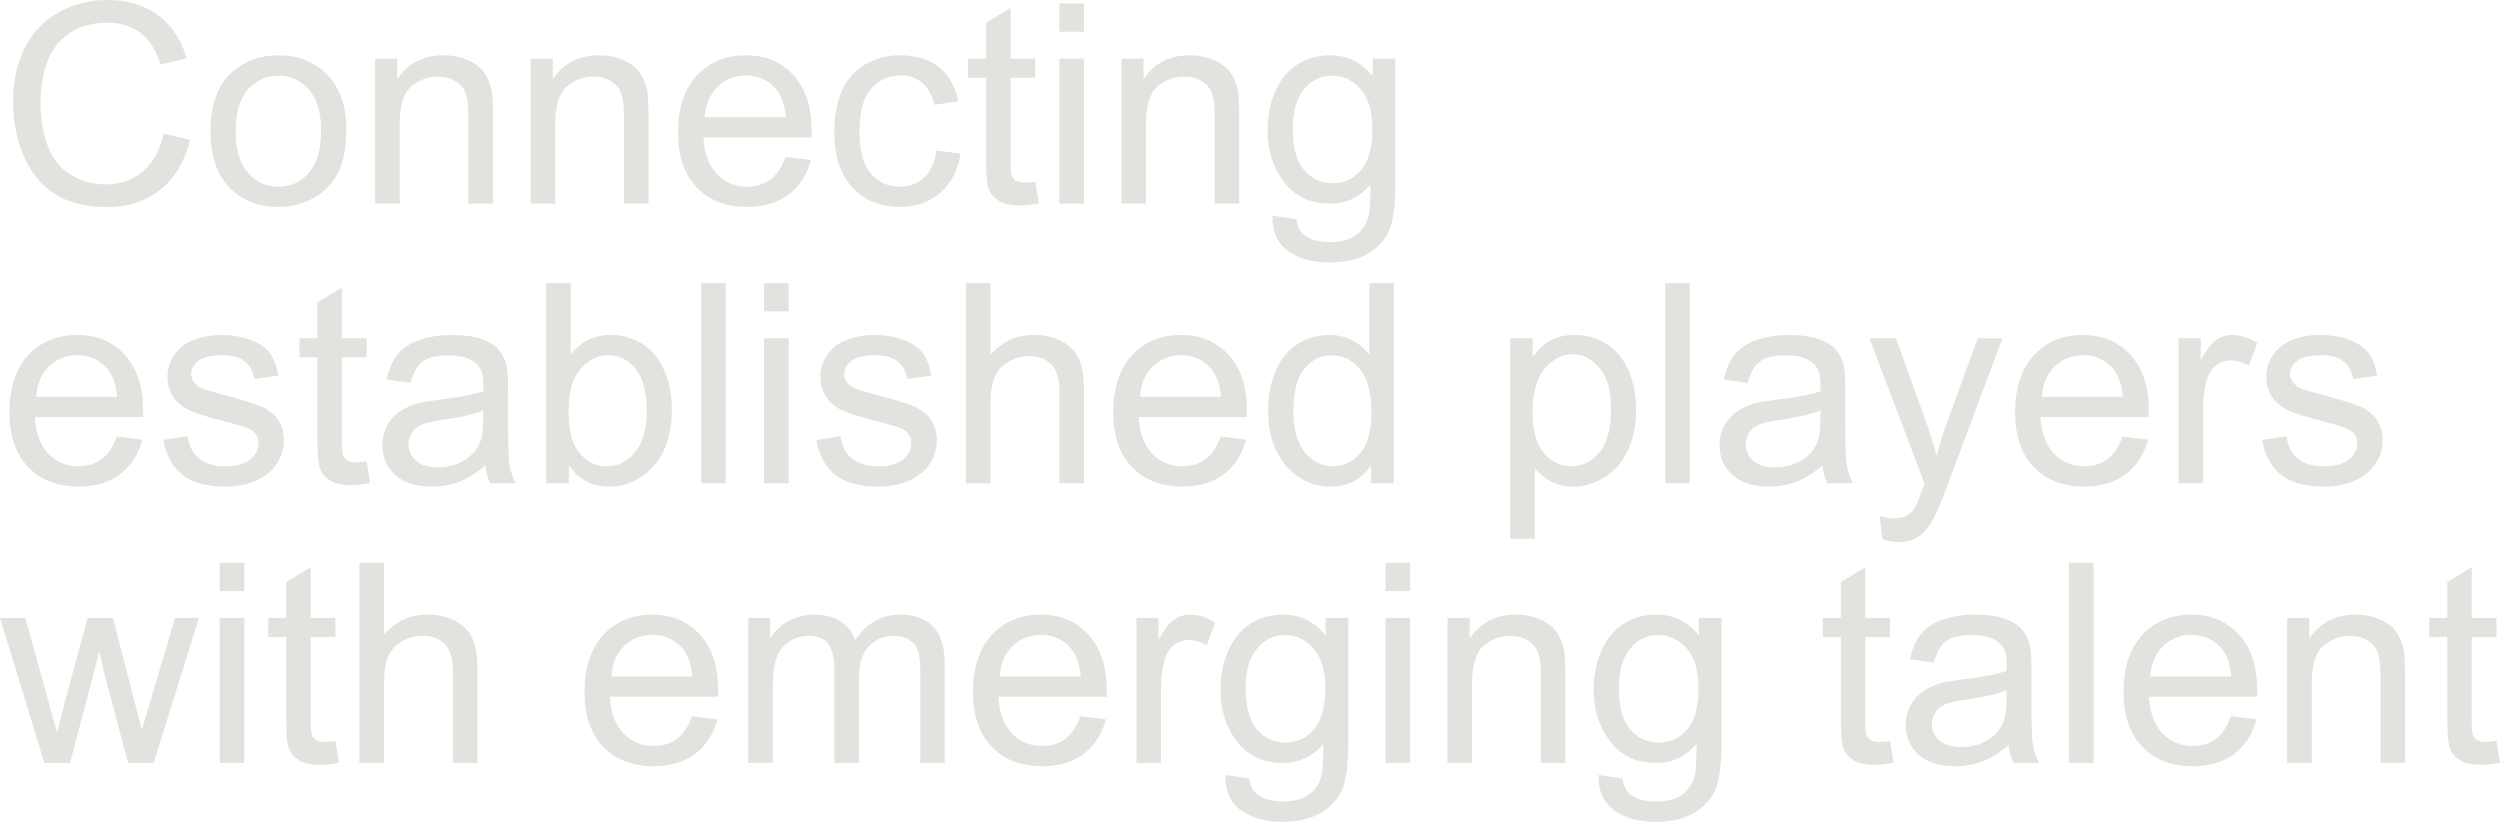 <?xml version="1.0" encoding="UTF-8"?><svg id="Layer_1" xmlns="http://www.w3.org/2000/svg" viewBox="0 0 1162.07 382"><defs><style>.cls-1{fill:#e3e2de;}</style></defs><path class="cls-1" d="M76.05,62.02l12.31,3.11c-2.58,10.11-7.23,17.83-13.93,23.14-6.71,5.31-14.91,7.97-24.6,7.97s-18.19-2.04-24.47-6.13c-6.28-4.08-11.07-10-14.35-17.74-3.28-7.74-4.92-16.06-4.92-24.95,0-9.69,1.85-18.14,5.55-25.36,3.7-7.21,8.97-12.7,15.81-16.44C34.29,1.87,41.81,0,50.02,0c9.31,0,17.14,2.37,23.49,7.11,6.35,4.74,10.77,11.4,13.27,20l-12.12,2.86c-2.16-6.77-5.29-11.7-9.39-14.79-4.11-3.09-9.27-4.63-15.49-4.63-7.15,0-13.13,1.71-17.93,5.14-4.8,3.43-8.18,8.03-10.12,13.81-1.95,5.78-2.92,11.73-2.92,17.87,0,7.91,1.15,14.82,3.46,20.73,2.31,5.9,5.89,10.31,10.76,13.23,4.87,2.92,10.13,4.38,15.81,4.38,6.9,0,12.74-1.99,17.52-5.97,4.78-3.98,8.02-9.88,9.71-17.71Z"/><path class="cls-1" d="M97.82,60.94c0-12.48,3.47-21.73,10.41-27.74,5.8-4.99,12.86-7.49,21.2-7.49,9.27,0,16.84,3.04,22.72,9.11,5.88,6.07,8.82,14.46,8.82,25.17,0,8.68-1.3,15.5-3.9,20.47-2.6,4.97-6.39,8.83-11.36,11.58-4.97,2.75-10.4,4.13-16.28,4.13-9.44,0-17.07-3.02-22.88-9.08-5.82-6.05-8.73-14.77-8.73-26.15Zm11.74,0c0,8.63,1.88,15.1,5.65,19.39,3.77,4.3,8.51,6.44,14.22,6.44s10.39-2.16,14.16-6.47c3.77-4.32,5.65-10.9,5.65-19.74,0-8.34-1.89-14.65-5.68-18.95-3.79-4.29-8.5-6.44-14.12-6.44s-10.45,2.14-14.22,6.41c-3.77,4.27-5.65,10.73-5.65,19.36Z"/><path class="cls-1" d="M174.37,94.64V27.23h10.28v9.58c4.95-7.4,12.1-11.11,21.46-11.11,4.06,0,7.8,.73,11.2,2.19,3.41,1.46,5.96,3.38,7.65,5.74,1.69,2.37,2.88,5.18,3.55,8.44,.42,2.12,.63,5.82,.63,11.11v41.45h-11.43V53.64c0-4.65-.44-8.14-1.33-10.44-.89-2.31-2.47-4.15-4.73-5.52-2.26-1.38-4.92-2.06-7.97-2.06-4.87,0-9.07,1.55-12.6,4.63-3.53,3.09-5.3,8.95-5.3,17.58v36.82h-11.43Z"/><path class="cls-1" d="M246.67,94.64V27.23h10.28v9.58c4.95-7.4,12.1-11.11,21.46-11.11,4.06,0,7.8,.73,11.2,2.19,3.41,1.46,5.96,3.38,7.65,5.74,1.69,2.37,2.88,5.18,3.55,8.44,.42,2.12,.63,5.82,.63,11.11v41.45h-11.43V53.64c0-4.65-.44-8.14-1.33-10.44-.89-2.31-2.47-4.15-4.73-5.52-2.26-1.38-4.92-2.06-7.97-2.06-4.87,0-9.07,1.55-12.6,4.63-3.53,3.09-5.3,8.95-5.3,17.58v36.82h-11.43Z"/><path class="cls-1" d="M365.12,72.93l11.81,1.46c-1.86,6.9-5.31,12.25-10.35,16.06-5.04,3.81-11.47,5.71-19.3,5.71-9.86,0-17.68-3.04-23.46-9.11-5.78-6.07-8.66-14.59-8.66-25.55s2.92-20.14,8.76-26.41c5.84-6.26,13.41-9.39,22.72-9.39s16.38,3.07,22.09,9.2c5.71,6.14,8.57,14.77,8.57,25.9,0,.68-.02,1.69-.06,3.05h-50.27c.42,7.41,2.52,13.08,6.28,17.01,3.77,3.94,8.46,5.9,14.09,5.9,4.19,0,7.76-1.1,10.73-3.3,2.96-2.2,5.31-5.71,7.05-10.54Zm-37.51-18.47h37.64c-.51-5.67-1.95-9.92-4.32-12.76-3.64-4.4-8.36-6.6-14.16-6.6-5.25,0-9.66,1.76-13.24,5.27-3.58,3.51-5.55,8.21-5.93,14.09Z"/><path class="cls-1" d="M435.26,69.95l11.24,1.46c-1.23,7.74-4.37,13.81-9.43,18.19-5.06,4.38-11.27,6.57-18.63,6.57-9.23,0-16.64-3.02-22.25-9.05-5.61-6.03-8.41-14.67-8.41-25.93,0-7.28,1.21-13.65,3.62-19.11s6.08-9.55,11.01-12.28c4.93-2.73,10.29-4.09,16.09-4.09,7.32,0,13.31,1.85,17.96,5.55,4.65,3.7,7.64,8.96,8.95,15.77l-11.11,1.71c-1.06-4.53-2.93-7.93-5.62-10.22-2.69-2.29-5.93-3.43-9.74-3.43-5.76,0-10.43,2.06-14.03,6.19-3.6,4.13-5.4,10.65-5.4,19.58s1.73,15.64,5.21,19.74c3.47,4.1,8,6.16,13.58,6.16,4.48,0,8.23-1.37,11.24-4.13,3-2.75,4.91-6.98,5.71-12.7Z"/><path class="cls-1" d="M481.22,84.42l1.65,10.09c-3.22,.68-6.09,1.02-8.63,1.02-4.15,0-7.36-.66-9.65-1.97s-3.89-3.04-4.82-5.17c-.93-2.14-1.4-6.63-1.4-13.49V36.12h-8.38v-8.89h8.38V10.54l11.36-6.86V27.23h11.49v8.89h-11.49v39.42c0,3.26,.2,5.35,.6,6.28,.4,.93,1.06,1.67,1.97,2.22,.91,.55,2.21,.83,3.9,.83,1.27,0,2.94-.15,5.01-.44Z"/><path class="cls-1" d="M492.45,14.73V1.59h11.43V14.73h-11.43Zm0,79.92V27.23h11.43V94.64h-11.43Z"/><path class="cls-1" d="M521.27,94.64V27.23h10.28v9.58c4.95-7.4,12.1-11.11,21.46-11.11,4.06,0,7.8,.73,11.2,2.19,3.41,1.46,5.96,3.38,7.65,5.74,1.69,2.37,2.88,5.18,3.55,8.44,.42,2.12,.63,5.82,.63,11.11v41.45h-11.43V53.64c0-4.65-.44-8.14-1.33-10.44-.89-2.31-2.47-4.15-4.73-5.52-2.26-1.38-4.92-2.06-7.97-2.06-4.87,0-9.07,1.55-12.6,4.63-3.53,3.09-5.3,8.95-5.3,17.58v36.82h-11.43Z"/><path class="cls-1" d="M591.47,100.23l11.11,1.65c.46,3.43,1.76,5.92,3.87,7.49,2.83,2.12,6.71,3.17,11.62,3.17,5.29,0,9.37-1.06,12.25-3.17,2.88-2.12,4.82-5.08,5.84-8.89,.59-2.33,.87-7.21,.83-14.66-4.99,5.88-11.21,8.82-18.66,8.82-9.27,0-16.44-3.34-21.52-10.03-5.08-6.69-7.62-14.7-7.62-24.06,0-6.43,1.16-12.37,3.49-17.81,2.33-5.44,5.7-9.64,10.12-12.6,4.42-2.96,9.62-4.44,15.58-4.44,7.96,0,14.51,3.22,19.68,9.65v-8.12h10.54v58.27c0,10.49-1.07,17.93-3.21,22.31-2.14,4.38-5.52,7.84-10.16,10.38s-10.34,3.81-17.11,3.81c-8.04,0-14.54-1.81-19.49-5.43s-7.34-9.07-7.17-16.35Zm9.46-40.5c0,8.85,1.76,15.3,5.27,19.36,3.51,4.06,7.91,6.09,13.2,6.09s9.65-2.02,13.2-6.06c3.55-4.04,5.33-10.38,5.33-19.01s-1.83-14.47-5.49-18.66c-3.66-4.19-8.07-6.28-13.23-6.28s-9.39,2.06-12.95,6.19-5.33,10.25-5.33,18.38Z"/><path class="cls-1" d="M54.34,202.93l11.81,1.46c-1.86,6.9-5.31,12.25-10.35,16.06-5.04,3.81-11.47,5.71-19.3,5.71-9.86,0-17.68-3.04-23.46-9.11-5.78-6.07-8.66-14.59-8.66-25.55s2.92-20.14,8.76-26.41c5.84-6.26,13.41-9.39,22.72-9.39s16.38,3.07,22.09,9.2c5.71,6.14,8.57,14.77,8.57,25.9,0,.68-.02,1.69-.06,3.05H16.19c.42,7.41,2.52,13.08,6.28,17.01,3.77,3.94,8.46,5.9,14.09,5.9,4.19,0,7.76-1.1,10.73-3.3,2.96-2.2,5.31-5.71,7.05-10.54Zm-37.51-18.47H54.46c-.51-5.67-1.95-9.92-4.32-12.76-3.64-4.4-8.36-6.6-14.16-6.6-5.25,0-9.66,1.76-13.24,5.27-3.58,3.51-5.55,8.21-5.93,14.09Z"/><path class="cls-1" d="M75.92,204.52l11.3-1.78c.63,4.53,2.4,8,5.3,10.41,2.9,2.41,6.95,3.62,12.16,3.62s9.14-1.07,11.68-3.21c2.54-2.14,3.81-4.64,3.81-7.52,0-2.58-1.12-4.61-3.36-6.09-1.57-1.02-5.46-2.31-11.68-3.87-8.38-2.12-14.19-3.95-17.42-5.49-3.24-1.54-5.69-3.68-7.36-6.41-1.67-2.73-2.51-5.74-2.51-9.05,0-3,.69-5.79,2.06-8.35,1.38-2.56,3.25-4.69,5.62-6.38,1.78-1.31,4.2-2.42,7.27-3.33,3.07-.91,6.36-1.36,9.87-1.36,5.29,0,9.93,.76,13.93,2.29s6.95,3.59,8.86,6.19,3.22,6.08,3.94,10.44l-11.17,1.52c-.51-3.47-1.98-6.18-4.41-8.12-2.43-1.95-5.87-2.92-10.31-2.92-5.25,0-8.99,.87-11.24,2.6-2.24,1.74-3.36,3.77-3.36,6.09,0,1.48,.46,2.81,1.4,4,.93,1.23,2.39,2.24,4.38,3.05,1.14,.42,4.51,1.4,10.09,2.92,8.08,2.16,13.72,3.93,16.92,5.3,3.19,1.38,5.7,3.38,7.52,6,1.82,2.62,2.73,5.88,2.73,9.78s-1.11,7.4-3.33,10.76-5.43,5.97-9.62,7.81-8.93,2.76-14.22,2.76c-8.76,0-15.44-1.82-20.03-5.46-4.59-3.64-7.52-9.03-8.79-16.19Z"/><path class="cls-1" d="M170.43,214.42l1.65,10.09c-3.22,.68-6.09,1.02-8.63,1.02-4.15,0-7.36-.66-9.65-1.97s-3.89-3.04-4.82-5.17c-.93-2.14-1.4-6.63-1.4-13.49v-38.78h-8.38v-8.89h8.38v-16.69l11.36-6.86v23.55h11.49v8.89h-11.49v39.42c0,3.26,.2,5.35,.6,6.28,.4,.93,1.06,1.67,1.97,2.22,.91,.55,2.21,.83,3.9,.83,1.27,0,2.94-.15,5.01-.44Z"/><path class="cls-1" d="M225.6,216.33c-4.23,3.6-8.31,6.14-12.22,7.62-3.91,1.48-8.11,2.22-12.6,2.22-7.41,0-13.1-1.81-17.08-5.43-3.98-3.62-5.97-8.24-5.97-13.87,0-3.3,.75-6.32,2.25-9.05,1.5-2.73,3.47-4.92,5.9-6.57,2.43-1.65,5.17-2.9,8.22-3.75,2.24-.59,5.63-1.16,10.16-1.71,9.22-1.1,16.02-2.41,20.38-3.94,.04-1.56,.06-2.56,.06-2.98,0-4.65-1.08-7.93-3.24-9.84-2.92-2.58-7.26-3.87-13.01-3.87-5.38,0-9.34,.94-11.9,2.82-2.56,1.88-4.45,5.22-5.68,10l-11.17-1.52c1.02-4.78,2.69-8.64,5.01-11.58,2.33-2.94,5.69-5.21,10.09-6.79,4.4-1.59,9.5-2.38,15.3-2.38s10.43,.68,14.03,2.03c3.6,1.35,6.24,3.06,7.93,5.11,1.69,2.05,2.88,4.64,3.55,7.78,.38,1.95,.57,5.46,.57,10.54v15.23c0,10.62,.24,17.34,.73,20.15,.49,2.81,1.45,5.51,2.89,8.09h-11.93c-1.19-2.37-1.95-5.14-2.29-8.32Zm-.95-25.52c-4.15,1.69-10.37,3.13-18.66,4.32-4.7,.68-8.02,1.44-9.97,2.29-1.95,.85-3.45,2.08-4.51,3.71-1.06,1.63-1.59,3.44-1.59,5.43,0,3.05,1.15,5.59,3.46,7.62,2.31,2.03,5.68,3.05,10.12,3.05s8.32-.96,11.74-2.89c3.43-1.92,5.94-4.56,7.55-7.9,1.23-2.58,1.84-6.39,1.84-11.43v-4.19Z"/><path class="cls-1" d="M264.44,224.64h-10.6v-93.06h11.43v33.2c4.82-6.05,10.98-9.08,18.47-9.08,4.15,0,8.07,.84,11.77,2.51,3.7,1.67,6.75,4.02,9.14,7.05,2.39,3.03,4.26,6.68,5.62,10.95,1.35,4.27,2.03,8.85,2.03,13.71,0,11.55-2.86,20.48-8.57,26.79-5.71,6.31-12.57,9.46-20.57,9.46s-14.2-3.32-18.73-9.97v8.44Zm-.13-34.21c0,8.08,1.1,13.92,3.3,17.52,3.6,5.88,8.46,8.82,14.6,8.82,4.99,0,9.31-2.17,12.95-6.51,3.64-4.34,5.46-10.8,5.46-19.39s-1.75-15.3-5.24-19.49-7.71-6.28-12.66-6.28-9.31,2.17-12.95,6.51c-3.64,4.34-5.46,10.61-5.46,18.82Z"/><path class="cls-1" d="M325.95,224.64v-93.06h11.43v93.06h-11.43Z"/><path class="cls-1" d="M355.15,144.73v-13.14h11.43v13.14h-11.43Zm0,79.92v-67.41h11.43v67.41h-11.43Z"/><path class="cls-1" d="M379.4,204.52l11.3-1.78c.63,4.53,2.4,8,5.3,10.41,2.9,2.41,6.95,3.62,12.16,3.62s9.14-1.07,11.68-3.21c2.54-2.14,3.81-4.64,3.81-7.52,0-2.58-1.12-4.61-3.36-6.09-1.57-1.02-5.46-2.31-11.68-3.87-8.38-2.12-14.19-3.95-17.42-5.49-3.24-1.54-5.69-3.68-7.36-6.41-1.67-2.73-2.51-5.74-2.51-9.05,0-3,.69-5.79,2.06-8.35,1.38-2.56,3.25-4.69,5.62-6.38,1.78-1.31,4.2-2.42,7.27-3.33,3.07-.91,6.36-1.36,9.87-1.36,5.29,0,9.93,.76,13.93,2.29s6.95,3.59,8.86,6.19,3.22,6.08,3.94,10.44l-11.17,1.52c-.51-3.47-1.98-6.18-4.41-8.12-2.43-1.95-5.87-2.92-10.31-2.92-5.25,0-8.99,.87-11.24,2.6-2.24,1.74-3.36,3.77-3.36,6.09,0,1.48,.46,2.81,1.4,4,.93,1.23,2.39,2.24,4.38,3.05,1.14,.42,4.51,1.4,10.09,2.92,8.08,2.16,13.72,3.93,16.92,5.3,3.19,1.38,5.7,3.38,7.52,6,1.82,2.62,2.73,5.88,2.73,9.78s-1.11,7.4-3.33,10.76-5.43,5.97-9.62,7.81-8.93,2.76-14.22,2.76c-8.76,0-15.44-1.82-20.03-5.46-4.59-3.64-7.52-9.03-8.79-16.19Z"/><path class="cls-1" d="M448.97,224.64v-93.06h11.43v33.39c5.33-6.18,12.06-9.27,20.19-9.27,4.99,0,9.33,.98,13.01,2.95s6.32,4.69,7.9,8.16c1.59,3.47,2.38,8.51,2.38,15.11v42.72h-11.43v-42.72c0-5.71-1.24-9.87-3.71-12.47s-5.98-3.9-10.5-3.9c-3.39,0-6.57,.88-9.55,2.63-2.98,1.76-5.11,4.14-6.38,7.14-1.27,3.01-1.9,7.15-1.9,12.44v36.88h-11.43Z"/><path class="cls-1" d="M567.42,202.93l11.81,1.46c-1.86,6.9-5.31,12.25-10.35,16.06-5.04,3.81-11.47,5.71-19.3,5.71-9.86,0-17.68-3.04-23.46-9.11-5.78-6.07-8.66-14.59-8.66-25.55s2.92-20.14,8.76-26.41c5.84-6.26,13.41-9.39,22.72-9.39s16.38,3.07,22.09,9.2c5.71,6.14,8.57,14.77,8.57,25.9,0,.68-.02,1.69-.06,3.05h-50.27c.42,7.41,2.52,13.08,6.28,17.01,3.77,3.94,8.46,5.9,14.09,5.9,4.19,0,7.76-1.1,10.73-3.3,2.96-2.2,5.31-5.71,7.05-10.54Zm-37.51-18.47h37.64c-.51-5.67-1.95-9.92-4.32-12.76-3.64-4.4-8.36-6.6-14.16-6.6-5.25,0-9.66,1.76-13.24,5.27-3.58,3.51-5.55,8.21-5.93,14.09Z"/><path class="cls-1" d="M637.3,224.64v-8.51c-4.27,6.69-10.56,10.03-18.85,10.03-5.38,0-10.32-1.48-14.82-4.44s-8-7.1-10.47-12.41c-2.48-5.31-3.71-11.42-3.71-18.31s1.12-12.83,3.36-18.31c2.24-5.48,5.61-9.68,10.09-12.6,4.48-2.92,9.5-4.38,15.04-4.38,4.06,0,7.68,.86,10.85,2.57s5.75,3.95,7.74,6.7v-33.39h11.36v93.06h-10.6Zm-36.12-33.64c0,8.63,1.82,15.09,5.46,19.36,3.64,4.27,7.93,6.41,12.89,6.41s9.24-2.04,12.73-6.13c3.49-4.08,5.24-10.31,5.24-18.69,0-9.23-1.78-16-5.33-20.31s-7.93-6.47-13.14-6.47-9.32,2.07-12.73,6.22c-3.41,4.15-5.11,10.69-5.11,19.61Z"/><path class="cls-1" d="M701.99,250.48v-93.25h10.41v8.76c2.45-3.43,5.23-6,8.32-7.71,3.09-1.71,6.83-2.57,11.24-2.57,5.75,0,10.83,1.48,15.23,4.44,4.4,2.96,7.72,7.14,9.97,12.54,2.24,5.4,3.36,11.31,3.36,17.74,0,6.9-1.24,13.11-3.71,18.63s-6.07,9.75-10.79,12.7c-4.72,2.94-9.68,4.41-14.88,4.41-3.81,0-7.23-.8-10.25-2.41-3.03-1.61-5.51-3.64-7.46-6.09v32.82h-11.43Zm10.35-59.16c0,8.68,1.76,15.09,5.27,19.23,3.51,4.15,7.76,6.22,12.76,6.22s9.43-2.15,13.04-6.44c3.62-4.29,5.43-10.95,5.43-19.96s-1.77-15.02-5.3-19.3c-3.53-4.27-7.75-6.41-12.66-6.41s-9.17,2.27-12.92,6.82c-3.75,4.55-5.62,11.16-5.62,19.84Z"/><path class="cls-1" d="M774.03,224.64v-93.06h11.43v93.06h-11.43Z"/><path class="cls-1" d="M847.16,216.33c-4.23,3.6-8.31,6.14-12.22,7.62-3.91,1.48-8.11,2.22-12.6,2.22-7.41,0-13.1-1.81-17.08-5.43-3.98-3.62-5.97-8.24-5.97-13.87,0-3.3,.75-6.32,2.25-9.05,1.5-2.73,3.47-4.92,5.9-6.57,2.43-1.65,5.17-2.9,8.22-3.75,2.24-.59,5.63-1.16,10.16-1.71,9.22-1.1,16.02-2.41,20.38-3.94,.04-1.56,.06-2.56,.06-2.98,0-4.65-1.08-7.93-3.24-9.84-2.92-2.58-7.26-3.87-13.01-3.87-5.38,0-9.34,.94-11.9,2.82-2.56,1.88-4.45,5.22-5.68,10l-11.17-1.52c1.02-4.78,2.69-8.64,5.01-11.58,2.33-2.94,5.69-5.21,10.09-6.79,4.4-1.59,9.5-2.38,15.3-2.38s10.43,.68,14.03,2.03c3.6,1.35,6.24,3.06,7.93,5.11,1.69,2.05,2.88,4.64,3.55,7.78,.38,1.95,.57,5.46,.57,10.54v15.23c0,10.62,.24,17.34,.73,20.15,.49,2.81,1.45,5.51,2.89,8.09h-11.93c-1.19-2.37-1.95-5.14-2.29-8.32Zm-.95-25.52c-4.15,1.69-10.37,3.13-18.66,4.32-4.7,.68-8.02,1.44-9.97,2.29-1.95,.85-3.45,2.08-4.51,3.71-1.06,1.63-1.59,3.44-1.59,5.43,0,3.05,1.15,5.59,3.46,7.62,2.31,2.03,5.68,3.05,10.12,3.05s8.32-.96,11.74-2.89c3.43-1.92,5.94-4.56,7.55-7.9,1.23-2.58,1.84-6.39,1.84-11.43v-4.19Z"/><path class="cls-1" d="M874.96,250.61l-1.27-10.73c2.5,.68,4.68,1.02,6.54,1.02,2.54,0,4.57-.42,6.09-1.27,1.52-.85,2.77-2.03,3.75-3.55,.72-1.14,1.88-3.98,3.49-8.51,.21-.63,.55-1.57,1.02-2.79l-25.58-67.54h12.31l14.03,39.04c1.82,4.95,3.45,10.16,4.89,15.62,1.31-5.25,2.88-10.37,4.7-15.36l14.41-39.29h11.43l-25.64,68.55c-2.75,7.4-4.89,12.5-6.41,15.3-2.03,3.77-4.36,6.53-6.98,8.28-2.62,1.76-5.76,2.63-9.39,2.63-2.2,0-4.66-.47-7.36-1.4Z"/><path class="cls-1" d="M986.62,202.93l11.81,1.46c-1.86,6.9-5.31,12.25-10.35,16.06-5.04,3.81-11.47,5.71-19.3,5.71-9.86,0-17.68-3.04-23.46-9.11-5.78-6.07-8.66-14.59-8.66-25.55s2.92-20.14,8.76-26.41c5.84-6.26,13.41-9.39,22.72-9.39s16.38,3.07,22.09,9.2c5.71,6.14,8.57,14.77,8.57,25.9,0,.68-.02,1.69-.06,3.05h-50.27c.42,7.41,2.52,13.08,6.28,17.01,3.77,3.94,8.46,5.9,14.09,5.9,4.19,0,7.76-1.1,10.73-3.3,2.96-2.2,5.31-5.71,7.05-10.54Zm-37.51-18.47h37.64c-.51-5.67-1.95-9.92-4.32-12.76-3.64-4.4-8.36-6.6-14.16-6.6-5.25,0-9.66,1.76-13.24,5.27-3.58,3.51-5.55,8.21-5.93,14.09Z"/><path class="cls-1" d="M1012.64,224.64v-67.41h10.28v10.22c2.62-4.78,5.05-7.93,7.27-9.46s4.67-2.29,7.33-2.29c3.85,0,7.76,1.23,11.74,3.68l-3.94,10.6c-2.79-1.65-5.59-2.48-8.38-2.48-2.5,0-4.74,.75-6.73,2.25-1.99,1.5-3.41,3.59-4.25,6.25-1.27,4.06-1.9,8.51-1.9,13.33v35.29h-11.43Z"/><path class="cls-1" d="M1051.49,204.52l11.3-1.78c.63,4.53,2.4,8,5.3,10.41,2.9,2.41,6.95,3.62,12.16,3.62s9.14-1.07,11.68-3.21c2.54-2.14,3.81-4.64,3.81-7.52,0-2.58-1.12-4.61-3.36-6.09-1.57-1.02-5.46-2.31-11.68-3.87-8.38-2.12-14.19-3.95-17.42-5.49-3.24-1.54-5.69-3.68-7.36-6.41-1.67-2.73-2.51-5.74-2.51-9.05,0-3,.69-5.79,2.06-8.35,1.38-2.56,3.25-4.69,5.62-6.38,1.78-1.31,4.2-2.42,7.27-3.33,3.07-.91,6.36-1.36,9.87-1.36,5.29,0,9.93,.76,13.93,2.29s6.95,3.59,8.86,6.19,3.22,6.08,3.94,10.44l-11.17,1.52c-.51-3.47-1.98-6.18-4.41-8.12-2.43-1.95-5.87-2.92-10.31-2.92-5.25,0-8.99,.87-11.24,2.6-2.24,1.74-3.36,3.77-3.36,6.09,0,1.48,.46,2.81,1.4,4,.93,1.23,2.39,2.24,4.38,3.05,1.14,.42,4.51,1.4,10.09,2.92,8.08,2.16,13.72,3.93,16.92,5.3,3.19,1.38,5.7,3.38,7.52,6,1.82,2.62,2.73,5.88,2.73,9.78s-1.11,7.4-3.33,10.76-5.43,5.97-9.62,7.81-8.93,2.76-14.22,2.76c-8.76,0-15.44-1.82-20.03-5.46-4.59-3.64-7.52-9.03-8.79-16.19Z"/><path class="cls-1" d="M20.63,354.64L0,287.23H11.81l10.73,38.91,4,14.47c.17-.72,1.33-5.35,3.49-13.9l10.73-39.48h11.74l10.09,39.1,3.36,12.89,3.87-13.01,11.55-38.97h11.11l-21.07,67.41h-11.87l-10.73-40.37-2.6-11.49-13.65,51.86h-11.93Z"/><path class="cls-1" d="M102.13,274.73v-13.14h11.43v13.14h-11.43Zm0,79.92v-67.41h11.43v67.41h-11.43Z"/><path class="cls-1" d="M155.9,344.42l1.65,10.09c-3.22,.68-6.09,1.02-8.63,1.02-4.15,0-7.36-.66-9.65-1.97s-3.89-3.04-4.82-5.17c-.93-2.14-1.4-6.63-1.4-13.49v-38.78h-8.38v-8.89h8.38v-16.69l11.36-6.86v23.55h11.49v8.89h-11.49v39.42c0,3.26,.2,5.35,.6,6.28,.4,.93,1.06,1.67,1.97,2.22,.91,.55,2.21,.83,3.9,.83,1.27,0,2.94-.15,5.01-.44Z"/><path class="cls-1" d="M167.07,354.64v-93.06h11.43v33.39c5.33-6.18,12.06-9.27,20.19-9.27,4.99,0,9.33,.98,13.01,2.95s6.32,4.69,7.9,8.16c1.59,3.47,2.38,8.51,2.38,15.11v42.72h-11.43v-42.72c0-5.71-1.24-9.87-3.71-12.47s-5.98-3.9-10.5-3.9c-3.39,0-6.57,.88-9.55,2.63-2.98,1.76-5.11,4.14-6.38,7.14-1.27,3.01-1.9,7.15-1.9,12.44v36.88h-11.43Z"/><path class="cls-1" d="M321.64,332.93l11.81,1.46c-1.86,6.9-5.31,12.25-10.35,16.06-5.04,3.81-11.47,5.71-19.3,5.71-9.86,0-17.68-3.04-23.46-9.11-5.78-6.07-8.66-14.59-8.66-25.55s2.92-20.14,8.76-26.41c5.84-6.26,13.41-9.39,22.72-9.39s16.38,3.07,22.09,9.2c5.71,6.14,8.57,14.77,8.57,25.9,0,.68-.02,1.69-.06,3.05h-50.27c.42,7.41,2.52,13.08,6.28,17.01,3.77,3.94,8.46,5.9,14.09,5.9,4.19,0,7.76-1.1,10.73-3.3,2.96-2.2,5.31-5.71,7.05-10.54Zm-37.51-18.47h37.64c-.51-5.67-1.95-9.92-4.32-12.76-3.64-4.4-8.36-6.6-14.16-6.6-5.25,0-9.66,1.76-13.24,5.27-3.58,3.51-5.55,8.21-5.93,14.09Z"/><path class="cls-1" d="M347.79,354.64v-67.41h10.22v9.46c2.12-3.3,4.93-5.96,8.44-7.97,3.51-2.01,7.51-3.02,12-3.02,4.99,0,9.09,1.04,12.28,3.11,3.19,2.07,5.45,4.97,6.76,8.7,5.33-7.87,12.27-11.81,20.82-11.81,6.69,0,11.83,1.85,15.42,5.55,3.6,3.7,5.4,9.41,5.4,17.11v46.27h-11.36v-42.47c0-4.57-.37-7.86-1.11-9.87-.74-2.01-2.08-3.63-4.03-4.86-1.95-1.23-4.23-1.84-6.86-1.84-4.74,0-8.68,1.58-11.81,4.73-3.13,3.15-4.7,8.2-4.7,15.14v39.17h-11.43v-43.8c0-5.08-.93-8.89-2.79-11.43-1.86-2.54-4.91-3.81-9.14-3.81-3.22,0-6.19,.85-8.92,2.54-2.73,1.69-4.71,4.17-5.93,7.43-1.23,3.26-1.84,7.96-1.84,14.09v34.98h-11.43Z"/><path class="cls-1" d="M502.23,332.93l11.81,1.46c-1.86,6.9-5.31,12.25-10.35,16.06-5.04,3.81-11.47,5.71-19.3,5.71-9.86,0-17.68-3.04-23.46-9.11-5.78-6.07-8.66-14.59-8.66-25.55s2.92-20.14,8.76-26.41c5.84-6.26,13.41-9.39,22.72-9.39s16.38,3.07,22.09,9.2c5.71,6.14,8.57,14.77,8.57,25.9,0,.68-.02,1.69-.06,3.05h-50.27c.42,7.41,2.52,13.08,6.28,17.01,3.77,3.94,8.46,5.9,14.09,5.9,4.19,0,7.76-1.1,10.73-3.3,2.96-2.2,5.31-5.71,7.05-10.54Zm-37.51-18.47h37.64c-.51-5.67-1.95-9.92-4.32-12.76-3.64-4.4-8.36-6.6-14.16-6.6-5.25,0-9.66,1.76-13.24,5.27-3.58,3.51-5.55,8.21-5.93,14.09Z"/><path class="cls-1" d="M528.25,354.64v-67.41h10.28v10.22c2.62-4.78,5.05-7.93,7.27-9.46s4.67-2.29,7.33-2.29c3.85,0,7.76,1.23,11.74,3.68l-3.94,10.6c-2.79-1.65-5.59-2.48-8.38-2.48-2.5,0-4.74,.75-6.73,2.25-1.99,1.5-3.41,3.59-4.25,6.25-1.27,4.06-1.9,8.51-1.9,13.33v35.29h-11.43Z"/><path class="cls-1" d="M569.58,360.23l11.11,1.65c.46,3.43,1.76,5.92,3.87,7.49,2.83,2.12,6.71,3.17,11.62,3.17,5.29,0,9.37-1.06,12.25-3.17,2.88-2.12,4.82-5.08,5.84-8.89,.59-2.33,.87-7.21,.83-14.66-4.99,5.88-11.21,8.82-18.66,8.82-9.27,0-16.44-3.34-21.52-10.03-5.08-6.69-7.62-14.7-7.62-24.06,0-6.43,1.16-12.37,3.49-17.81,2.33-5.44,5.7-9.64,10.12-12.6,4.42-2.96,9.62-4.44,15.58-4.44,7.96,0,14.51,3.22,19.68,9.65v-8.12h10.54v58.27c0,10.49-1.07,17.93-3.21,22.31-2.14,4.38-5.52,7.84-10.16,10.38s-10.34,3.81-17.11,3.81c-8.04,0-14.54-1.81-19.49-5.43s-7.34-9.07-7.17-16.35Zm9.46-40.5c0,8.85,1.76,15.3,5.27,19.36,3.51,4.06,7.91,6.09,13.2,6.09s9.65-2.02,13.2-6.06c3.55-4.04,5.33-10.38,5.33-19.01s-1.83-14.47-5.49-18.66c-3.66-4.19-8.07-6.28-13.23-6.28s-9.39,2.06-12.95,6.19-5.33,10.25-5.33,18.38Z"/><path class="cls-1" d="M644.03,274.73v-13.14h11.43v13.14h-11.43Zm0,79.92v-67.41h11.43v67.41h-11.43Z"/><path class="cls-1" d="M672.85,354.64v-67.41h10.28v9.58c4.95-7.4,12.1-11.11,21.46-11.11,4.06,0,7.8,.73,11.2,2.19,3.41,1.46,5.96,3.38,7.65,5.74,1.69,2.37,2.88,5.18,3.55,8.44,.42,2.12,.63,5.82,.63,11.11v41.45h-11.43v-41.01c0-4.65-.44-8.14-1.33-10.44-.89-2.31-2.47-4.15-4.73-5.52-2.26-1.38-4.92-2.06-7.97-2.06-4.87,0-9.07,1.55-12.6,4.63-3.53,3.09-5.3,8.95-5.3,17.58v36.82h-11.43Z"/><path class="cls-1" d="M743.06,360.23l11.11,1.65c.46,3.43,1.76,5.92,3.87,7.49,2.83,2.12,6.71,3.17,11.62,3.17,5.29,0,9.37-1.06,12.25-3.17,2.88-2.12,4.82-5.08,5.84-8.89,.59-2.33,.87-7.21,.83-14.66-4.99,5.88-11.21,8.82-18.66,8.82-9.27,0-16.44-3.34-21.52-10.03-5.08-6.69-7.62-14.7-7.62-24.06,0-6.43,1.16-12.37,3.49-17.81,2.33-5.44,5.7-9.64,10.12-12.6,4.42-2.96,9.62-4.44,15.58-4.44,7.96,0,14.51,3.22,19.68,9.65v-8.12h10.54v58.27c0,10.49-1.07,17.93-3.21,22.31-2.14,4.38-5.52,7.84-10.16,10.38s-10.34,3.81-17.11,3.81c-8.04,0-14.54-1.81-19.49-5.43s-7.34-9.07-7.17-16.35Zm9.46-40.5c0,8.85,1.76,15.3,5.27,19.36,3.51,4.06,7.91,6.09,13.2,6.09s9.65-2.02,13.2-6.06c3.55-4.04,5.33-10.38,5.33-19.01s-1.83-14.47-5.49-18.66c-3.66-4.19-8.07-6.28-13.23-6.28s-9.39,2.06-12.95,6.19-5.33,10.25-5.33,18.38Z"/><path class="cls-1" d="M878.52,344.42l1.65,10.09c-3.22,.68-6.09,1.02-8.63,1.02-4.15,0-7.36-.66-9.65-1.97s-3.89-3.04-4.82-5.17c-.93-2.14-1.4-6.63-1.4-13.49v-38.78h-8.38v-8.89h8.38v-16.69l11.36-6.86v23.55h11.49v8.89h-11.49v39.42c0,3.26,.2,5.35,.6,6.28,.4,.93,1.06,1.67,1.97,2.22,.91,.55,2.21,.83,3.9,.83,1.27,0,2.94-.15,5.01-.44Z"/><path class="cls-1" d="M933.68,346.33c-4.23,3.6-8.31,6.14-12.22,7.62-3.91,1.48-8.11,2.22-12.6,2.22-7.41,0-13.1-1.81-17.08-5.43-3.98-3.62-5.97-8.24-5.97-13.87,0-3.3,.75-6.32,2.25-9.05,1.5-2.73,3.47-4.92,5.9-6.57,2.43-1.65,5.17-2.9,8.22-3.75,2.24-.59,5.63-1.16,10.16-1.71,9.22-1.1,16.02-2.41,20.38-3.94,.04-1.56,.06-2.56,.06-2.98,0-4.65-1.08-7.93-3.24-9.84-2.92-2.58-7.26-3.87-13.01-3.87-5.38,0-9.34,.94-11.9,2.82-2.56,1.88-4.45,5.22-5.68,10l-11.17-1.52c1.02-4.78,2.69-8.64,5.01-11.58,2.33-2.94,5.69-5.21,10.09-6.79,4.4-1.59,9.5-2.38,15.3-2.38s10.43,.68,14.03,2.03c3.6,1.35,6.24,3.06,7.93,5.11,1.69,2.05,2.88,4.64,3.55,7.78,.38,1.95,.57,5.46,.57,10.54v15.23c0,10.62,.24,17.34,.73,20.15,.49,2.81,1.45,5.51,2.89,8.09h-11.93c-1.19-2.37-1.95-5.14-2.29-8.32Zm-.95-25.52c-4.15,1.69-10.37,3.13-18.66,4.32-4.7,.68-8.02,1.44-9.97,2.29-1.95,.85-3.45,2.08-4.51,3.71-1.06,1.63-1.59,3.44-1.59,5.43,0,3.05,1.15,5.59,3.46,7.62,2.31,2.03,5.68,3.05,10.12,3.05s8.32-.96,11.74-2.89c3.43-1.92,5.94-4.56,7.55-7.9,1.23-2.58,1.84-6.39,1.84-11.43v-4.19Z"/><path class="cls-1" d="M961.73,354.64v-93.06h11.43v93.06h-11.43Z"/><path class="cls-1" d="M1037.02,332.93l11.81,1.46c-1.86,6.9-5.31,12.25-10.35,16.06-5.04,3.81-11.47,5.71-19.3,5.71-9.86,0-17.68-3.04-23.46-9.11-5.78-6.07-8.66-14.59-8.66-25.55s2.92-20.14,8.76-26.41c5.84-6.26,13.41-9.39,22.72-9.39s16.38,3.07,22.09,9.2c5.71,6.14,8.57,14.77,8.57,25.9,0,.68-.02,1.69-.06,3.05h-50.27c.42,7.41,2.52,13.08,6.28,17.01,3.77,3.94,8.46,5.9,14.09,5.9,4.19,0,7.76-1.1,10.73-3.3,2.96-2.2,5.31-5.71,7.05-10.54Zm-37.51-18.47h37.64c-.51-5.67-1.95-9.92-4.32-12.76-3.64-4.4-8.36-6.6-14.16-6.6-5.25,0-9.66,1.76-13.24,5.27-3.58,3.51-5.55,8.21-5.93,14.09Z"/><path class="cls-1" d="M1063.17,354.64v-67.41h10.28v9.58c4.95-7.4,12.1-11.11,21.46-11.11,4.06,0,7.8,.73,11.2,2.19,3.41,1.46,5.96,3.38,7.65,5.74,1.69,2.37,2.88,5.18,3.55,8.44,.42,2.12,.63,5.82,.63,11.11v41.45h-11.43v-41.01c0-4.65-.44-8.14-1.33-10.44-.89-2.31-2.47-4.15-4.73-5.52-2.26-1.38-4.92-2.06-7.97-2.06-4.87,0-9.07,1.55-12.6,4.63-3.53,3.09-5.3,8.95-5.3,17.58v36.82h-11.43Z"/><path class="cls-1" d="M1160.42,344.42l1.65,10.09c-3.22,.68-6.09,1.02-8.63,1.02-4.15,0-7.36-.66-9.65-1.97s-3.89-3.04-4.82-5.17c-.93-2.14-1.4-6.63-1.4-13.49v-38.78h-8.38v-8.89h8.38v-16.69l11.36-6.86v23.55h11.49v8.89h-11.49v39.42c0,3.26,.2,5.35,.6,6.28,.4,.93,1.06,1.67,1.97,2.22,.91,.55,2.21,.83,3.9,.83,1.27,0,2.94-.15,5.01-.44Z"/></svg>